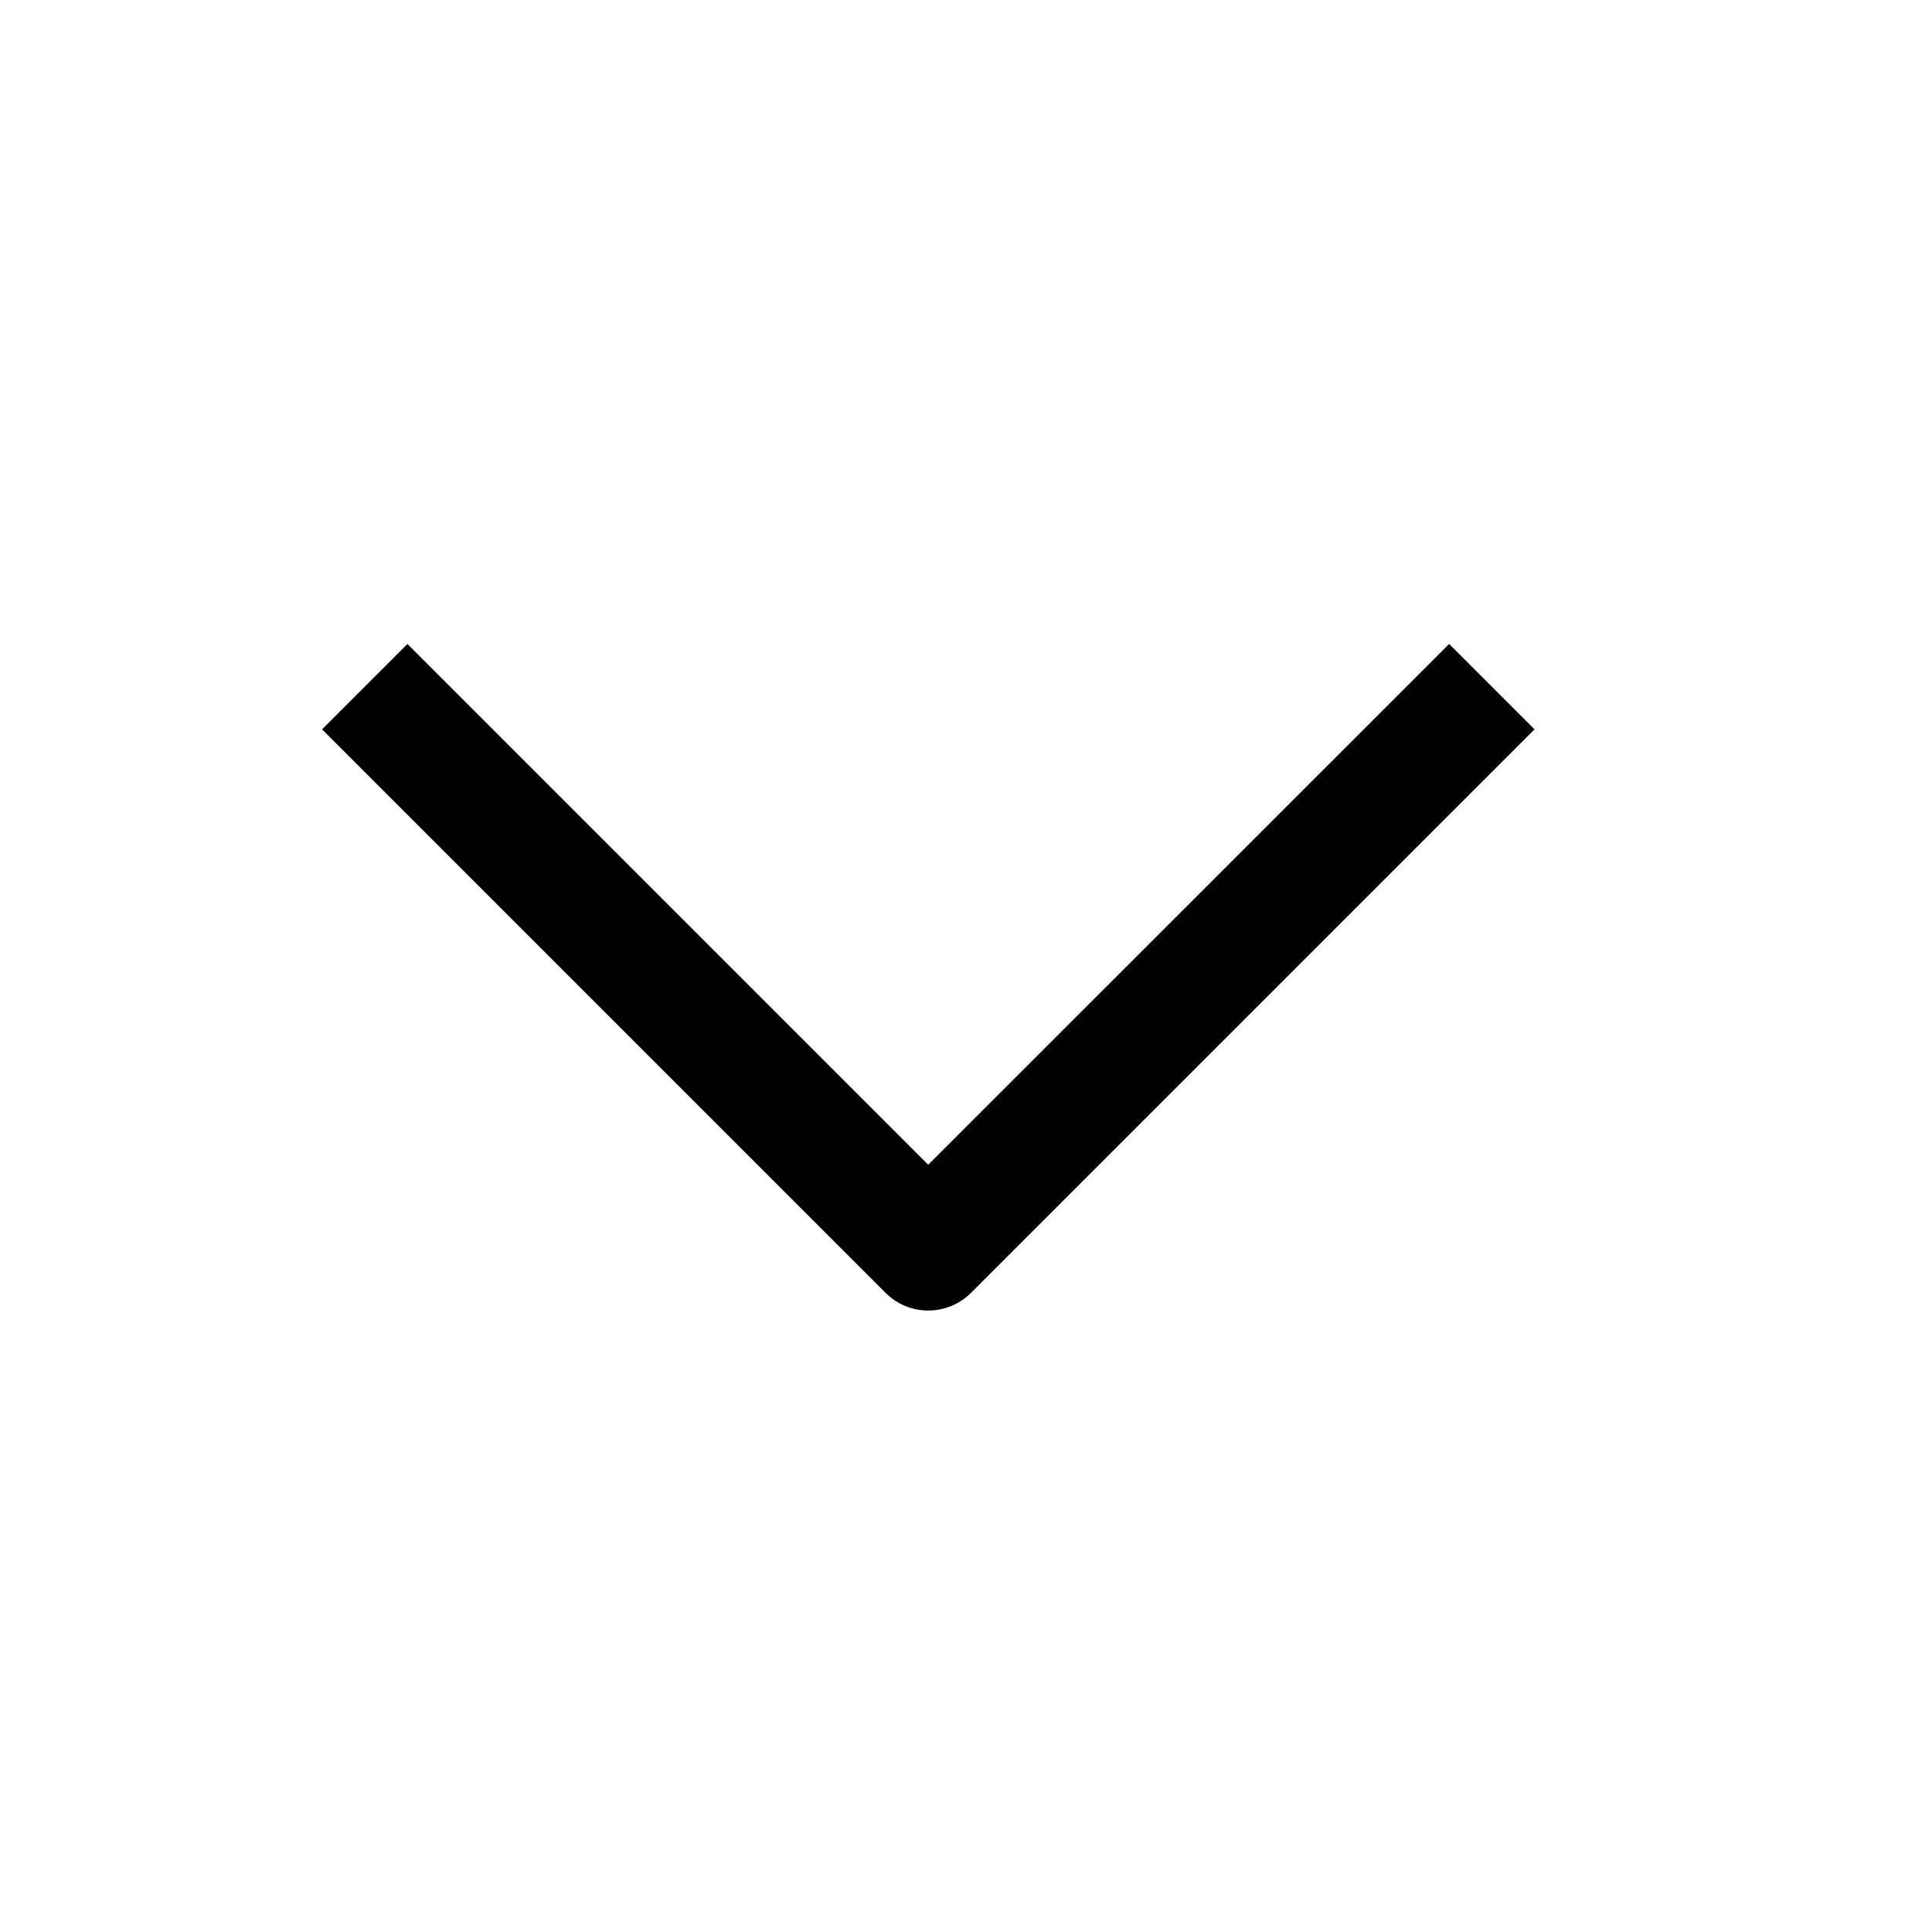 <svg width="16" height="16" viewBox="0 0 16 16" fill="none" xmlns="http://www.w3.org/2000/svg">
<path fill-rule="evenodd" clip-rule="evenodd" d="M7.334 10.707L2.667 6.04L3.374 5.333L7.687 9.646L12.001 5.333L12.708 6.04L8.041 10.707C7.846 10.902 7.529 10.902 7.334 10.707Z" fill="black" fill-opacity="1"/>
</svg>
